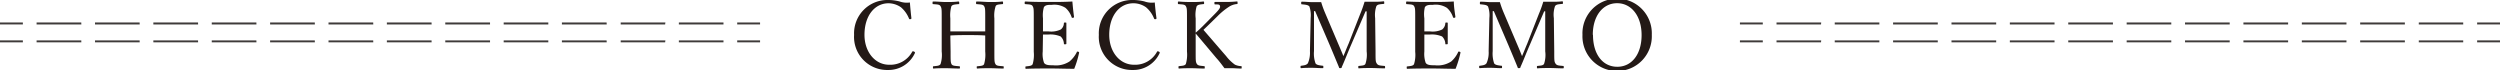 <svg xmlns="http://www.w3.org/2000/svg" width="382.63" height="10.72" viewBox="0 0 382.63 10.72"><g id="&#x30EC;&#x30A4;&#x30E4;&#x30FC;_2" data-name="&#x30EC;&#x30A4;&#x30E4;&#x30FC; 2"><g id="&#x30EC;&#x30A4;&#x30E4;&#x30FC;_3" data-name="&#x30EC;&#x30A4;&#x30E4;&#x30FC; 3"><rect y="6.18" width="3.5" height="0.3" fill="#3f3b3a"></rect><path d="M110.73,6.48H103.9v-.3h6.83Zm-8.93,0H95v-.3h6.84Zm-8.94,0H86v-.3h6.84Zm-8.94,0H77.09v-.3h6.83ZM75,6.48H68.15v-.3H75Zm-8.94,0H59.21v-.3h6.84Zm-8.93,0H50.28v-.3h6.84Zm-8.94,0H41.34v-.3h6.84Zm-8.94,0H32.41v-.3h6.83Zm-8.93,0H23.47v-.3h6.84Zm-8.94,0H14.54v-.3h6.83Zm-8.93,0H5.6v-.3h6.84Z" fill="#3f3b3a"></path><rect x="112.83" y="6.18" width="3.5" height="0.3" fill="#3f3b3a"></rect><rect y="3.44" width="3.5" height="0.3" fill="#3f3b3a"></rect><path d="M110.73,3.74H103.9v-.3h6.83Zm-8.93,0H95v-.3h6.84Zm-8.94,0H86v-.3h6.84Zm-8.94,0H77.09v-.3h6.83ZM75,3.74H68.15v-.3H75Zm-8.94,0H59.21v-.3h6.84Zm-8.93,0H50.28v-.3h6.84Zm-8.94,0H41.34v-.3h6.84Zm-8.94,0H32.41v-.3h6.83Zm-8.93,0H23.47v-.3h6.84Zm-8.94,0H14.54v-.3h6.83Zm-8.93,0H5.6v-.3h6.84Z" fill="#3f3b3a"></path><rect x="112.83" y="3.44" width="3.5" height="0.3" fill="#3f3b3a"></rect><rect x="266.3" y="6.18" width="3.5" height="0.3" fill="#3f3b3a"></rect><path d="M377,6.48H370.2v-.3H377Zm-8.93,0h-6.84v-.3h6.84Zm-8.94,0h-6.83v-.3h6.83Zm-8.93,0h-6.84v-.3h6.84Zm-8.94,0h-6.84v-.3h6.84Zm-8.94,0h-6.83v-.3h6.83Zm-8.93,0h-6.84v-.3h6.84Zm-8.94,0h-6.84v-.3h6.84Zm-8.93,0h-6.84v-.3h6.84Zm-8.94,0h-6.84v-.3h6.84Zm-8.94,0h-6.83v-.3h6.83Zm-8.93,0H271.9v-.3h6.84Z" fill="#3f3b3a"></path><rect x="379.13" y="6.18" width="3.5" height="0.3" fill="#3f3b3a"></rect><rect x="266.3" y="3.44" width="3.5" height="0.3" fill="#3f3b3a"></rect><path d="M377,3.74H370.2v-.3H377Zm-8.93,0h-6.84v-.3h6.84Zm-8.94,0h-6.83v-.3h6.83Zm-8.93,0h-6.84v-.3h6.84Zm-8.94,0h-6.84v-.3h6.84Zm-8.94,0h-6.83v-.3h6.83Zm-8.93,0h-6.84v-.3h6.84Zm-8.94,0h-6.84v-.3h6.84Zm-8.93,0h-6.84v-.3h6.84Zm-8.94,0h-6.84v-.3h6.84Zm-8.94,0h-6.83v-.3h6.83Zm-8.93,0H271.9v-.3h6.84Z" fill="#3f3b3a"></path><rect x="379.13" y="3.44" width="3.5" height="0.3" fill="#3f3b3a"></rect><path d="M139.49,2.76c0,.1,0,.15-.15.17a.16.16,0,0,1-.22-.1,4.47,4.47,0,0,0-1.22-1.71A3.4,3.4,0,0,0,136,.5c-2.13,0-3.69,1.91-3.69,4.83,0,2.59,1.59,4.58,3.79,4.58a3.81,3.81,0,0,0,3.52-2c.06-.07.12-.1.29,0a.16.16,0,0,1,.1.25,4.43,4.43,0,0,1-4.11,2.55,5.06,5.06,0,0,1-5.18-5.37A5.1,5.1,0,0,1,135.92,0a7.15,7.15,0,0,1,1.75.22,3.35,3.35,0,0,0,1.59.16C139.32,1.13,139.4,2,139.49,2.76Z" fill="#231916"></path><path d="M145.49,7.89c0,1.41,0,1.63.14,1.92s.6.27,1.15.33c.11,0,.14,0,.14.17s0,.18-.14.18c-.62,0-1.38-.05-2-.05s-1.31,0-1.88.05c-.08,0-.11,0-.11-.17s0-.17.11-.18c.52-.06.89-.06,1.05-.33a4.59,4.59,0,0,0,.18-1.92V2.81c0-1.36,0-1.54-.17-1.85s-.56-.27-1.12-.33c-.1,0-.11,0-.11-.17s0-.23.11-.23c.61,0,1.36.08,1.94.08s1.31,0,1.87-.08c.12,0,.16,0,.16.23s0,.16-.14.17c-.51.06-.89.06-1.06.33a5.1,5.1,0,0,0-.16,1.85v2c1,0,1.8,0,2.71,0s1.71,0,2.63,0v-2c0-1.36,0-1.55-.16-1.85s-.59-.27-1.12-.33c-.09,0-.12,0-.12-.17s0-.23.12-.23c.61,0,1.38.08,2,.08s1.29,0,1.86-.08c.13,0,.15,0,.15.21s0,.18-.14.19c-.53.06-.89.06-1,.33a4.62,4.62,0,0,0-.19,1.85V7.89c0,1.41,0,1.62.17,1.92s.59.27,1.15.33c.1,0,.11,0,.11.18s0,.17-.11.17c-.65,0-1.39-.05-2-.05s-1.33,0-1.89.05c-.1,0-.13,0-.13-.17s0-.17.13-.18c.51-.06.87-.06,1-.33a5.24,5.24,0,0,0,.17-1.92V5.43c-.92-.06-1.75-.06-2.63-.06s-1.75,0-2.71.06Z" fill="#231916"></path><path d="M159.59,7.89a4,4,0,0,0,.2,1.72c.23.37.77.38,1.41.38a3.79,3.79,0,0,0,2.49-.58A4.48,4.48,0,0,0,164.8,8c0-.09.07-.13.21-.09s.17.12.14.2a14.33,14.33,0,0,1-.74,2.42c-1.23,0-2.45-.05-3.61-.05s-2.53,0-3.75.05c-.08,0-.11,0-.11-.18s0-.17.11-.19c.5-.06.85-.07,1-.34a5.08,5.08,0,0,0,.17-1.89V2.81c0-1.36,0-1.54-.16-1.85s-.56-.27-1.1-.33c-.1,0-.13,0-.13-.17s0-.23.13-.23c1.19.07,2.46.07,3.64.07s2.3,0,3.53-.07c.06.73.15,1.6.25,2.32,0,.08,0,.14-.13.17s-.22,0-.24-.1a3.22,3.22,0,0,0-.94-1.42A3.16,3.16,0,0,0,161,.74c-.54,0-1,0-1.23.36a4.58,4.58,0,0,0-.14,1.71v2c.23,0,.57,0,.88,0a3.4,3.4,0,0,0,1.85-.3,1.26,1.26,0,0,0,.47-.93c0-.09,0-.13.18-.13s.2,0,.2.13c0,.5,0,1,0,1.44s0,1.1,0,1.62c0,.1,0,.14-.2.14s-.16,0-.18-.14a1.58,1.58,0,0,0-.5-1.06,4,4,0,0,0-1.82-.3h-.88Z" fill="#231916"></path><path d="M177,2.76c0,.1,0,.15-.14.17a.17.17,0,0,1-.23-.1,4.37,4.37,0,0,0-1.22-1.71A3.34,3.34,0,0,0,173.47.5c-2.14,0-3.7,1.91-3.7,4.83,0,2.59,1.59,4.58,3.8,4.58a3.81,3.81,0,0,0,3.52-2c.06-.07.11-.1.28,0a.16.16,0,0,1,.1.25,4.41,4.41,0,0,1-4.1,2.55,5.07,5.07,0,0,1-5.19-5.37A5.1,5.1,0,0,1,173.41,0a7.15,7.15,0,0,1,1.75.22,3.31,3.31,0,0,0,1.58.16C176.8,1.13,176.89,2,177,2.76Z" fill="#231916"></path><path d="M183,7.89c0,1.41,0,1.6.18,1.89s.54.28,1.08.34c.1,0,.13,0,.13.19s0,.18-.13.18c-.61,0-1.34-.05-1.91-.05s-1.31,0-1.85.05c-.1,0-.13,0-.13-.18s0-.17.13-.19c.47-.06.86-.06,1-.34a5.08,5.08,0,0,0,.17-1.89V2.81c0-1.36,0-1.52-.16-1.84s-.58-.28-1.11-.34c-.09,0-.12,0-.12-.17s0-.23.12-.23c.58.06,1.34.08,1.92.08s1.27,0,1.83-.08c.11,0,.14,0,.14.21s0,.18-.14.19c-.5.06-.82.07-1,.34A4.54,4.54,0,0,0,183,2.81V5c.45-.37.76-.68,1.15-1.06l1.57-1.59c.92-.92,1.08-1.16,1-1.45s-.45-.2-.72-.23c-.1,0-.13,0-.13-.18s0-.19.13-.19c.53,0,1.09,0,1.62,0a16.33,16.33,0,0,0,1.67-.08c.1,0,.12,0,.12.21s0,.18-.12.19a2.65,2.65,0,0,0-1.21.43,10.42,10.42,0,0,0-1.74,1.43L185,3.79l-.81.78c.87,1,1.92,2.23,3.46,4A6.44,6.44,0,0,0,189,9.89a2.36,2.36,0,0,0,.93.23c.09,0,.11,0,.11.19s0,.18-.12.18c-.49,0-.92-.05-1.31-.05h-1.2c-.39-.51-.73-1-1.22-1.53L183,5.12Z" fill="#231916"></path><path d="M208.2,2.1a19.3,19.3,0,0,0,.65-1.83c.49,0,.88,0,1.32,0s1.09,0,1.55-.07c.11,0,.14,0,.14.21s0,.18-.14.19c-.55.06-.88.06-1.06.34a4.16,4.16,0,0,0-.19,1.84l.06,5.08c0,1.41,0,1.59.21,1.89s.56.28,1.11.34c.1,0,.14,0,.14.19s0,.18-.14.18c-.62,0-1.42-.05-2-.05s-1.29,0-1.86.05c-.07,0-.1,0-.1-.18s0-.17.1-.19c.52-.06.89-.06,1-.34a4.45,4.45,0,0,0,.18-1.89l0-6.13H209l-2.15,5c-.66,1.51-1,2.46-1.49,3.53,0,.12-.06.17-.24.17s-.16-.05-.2-.17c-.46-1.11-.83-2-1.36-3.26l-2.28-5.3h-.17l0,6.13a4.42,4.42,0,0,0,.23,1.86c.16.27.63.31,1.06.37.13,0,.14,0,.14.19s0,.18-.14.18c-.53,0-1.06-.05-1.59-.05s-1.13,0-1.63.05c-.1,0-.13,0-.13-.18s0-.17.13-.19c.38-.06.78-.08,1-.39a4.09,4.09,0,0,0,.31-1.84l.11-5.08A4.21,4.21,0,0,0,200.41,1c-.2-.27-.65-.28-1.13-.34-.1,0-.13,0-.13-.19s0-.21.13-.21c.54,0,1.16.07,1.57.07s.8,0,1.36,0a15,15,0,0,0,.59,1.63l2,4.7c.3.69.52,1.22.81,1.93.3-.69.47-1.17.8-1.92Z" fill="#231916"></path><path d="M218,7.89a4.17,4.17,0,0,0,.2,1.72c.23.37.77.38,1.42.38a3.79,3.79,0,0,0,2.49-.58A4.32,4.32,0,0,0,223.16,8c0-.09.07-.13.22-.09s.17.12.14.2a15.3,15.3,0,0,1-.74,2.42c-1.24,0-2.45-.05-3.61-.05s-2.54,0-3.75.05c-.09,0-.12,0-.12-.18s0-.17.12-.19c.5-.06.84-.07,1-.34a4.82,4.82,0,0,0,.18-1.89V2.81c0-1.36,0-1.54-.16-1.85s-.56-.27-1.11-.33c-.1,0-.12,0-.12-.17s0-.23.12-.23c1.19.07,2.47.07,3.64.07s2.31,0,3.54-.07c0,.73.14,1.6.24,2.32,0,.08,0,.14-.13.17s-.21,0-.24-.1a3.21,3.21,0,0,0-.93-1.42,3.18,3.18,0,0,0-2.13-.46c-.55,0-1,0-1.24.36A4.58,4.58,0,0,0,218,2.81v2c.23,0,.57,0,.89,0a3.36,3.36,0,0,0,1.84-.3,1.31,1.31,0,0,0,.48-.93c0-.09,0-.13.17-.13s.2,0,.2.13c0,.5,0,1,0,1.44s0,1.1,0,1.62c0,.1,0,.14-.2.14s-.16,0-.17-.14a1.63,1.63,0,0,0-.5-1.06,4,4,0,0,0-1.82-.3H218Z" fill="#231916"></path><path d="M235.54,2.1A16.83,16.83,0,0,0,236.2.27c.49,0,.87,0,1.32,0s1.09,0,1.54-.07c.12,0,.15,0,.15.21s0,.18-.15.19c-.54.06-.87.06-1.06.34a4,4,0,0,0-.18,1.84l.06,5.08c0,1.41,0,1.59.21,1.89s.56.28,1.1.34c.1,0,.15,0,.15.19s-.05.18-.15.18c-.61,0-1.41-.05-2-.05s-1.29,0-1.86.05c-.07,0-.1,0-.1-.18s0-.17.1-.19c.51-.06.88-.06,1-.34a4.34,4.34,0,0,0,.17-1.89l0-6.13h-.16l-2.14,5c-.66,1.51-1,2.46-1.49,3.53,0,.12-.06.17-.25.17s-.15-.05-.2-.17c-.45-1.11-.83-2-1.36-3.26l-2.27-5.3h-.17l0,6.13a4.64,4.64,0,0,0,.22,1.86c.16.27.64.31,1.06.37.13,0,.15,0,.15.19s0,.18-.15.18c-.53,0-1.06-.05-1.58-.05s-1.13,0-1.64.05c-.1,0-.13,0-.13-.18s0-.17.13-.19c.39-.06.79-.08,1-.39a3.93,3.93,0,0,0,.32-1.84l.11-5.08A4,4,0,0,0,227.75,1c-.2-.27-.64-.28-1.13-.34-.1,0-.12,0-.12-.19s.05-.21.12-.21c.55,0,1.16.07,1.58.07s.8,0,1.36,0a15,15,0,0,0,.59,1.63l2,4.7c.3.69.52,1.22.8,1.93.3-.69.48-1.17.8-1.92Z" fill="#231916"></path><path d="M252.81,5.33a5.31,5.31,0,1,1-10.61,0,5.31,5.31,0,1,1,10.61,0Zm-9,0c0,3,1.5,4.89,3.72,4.89s3.72-1.92,3.72-4.85S249.68.49,247.5.49,243.78,2.43,243.78,5.33Z" fill="#231916"></path></g></g></svg>